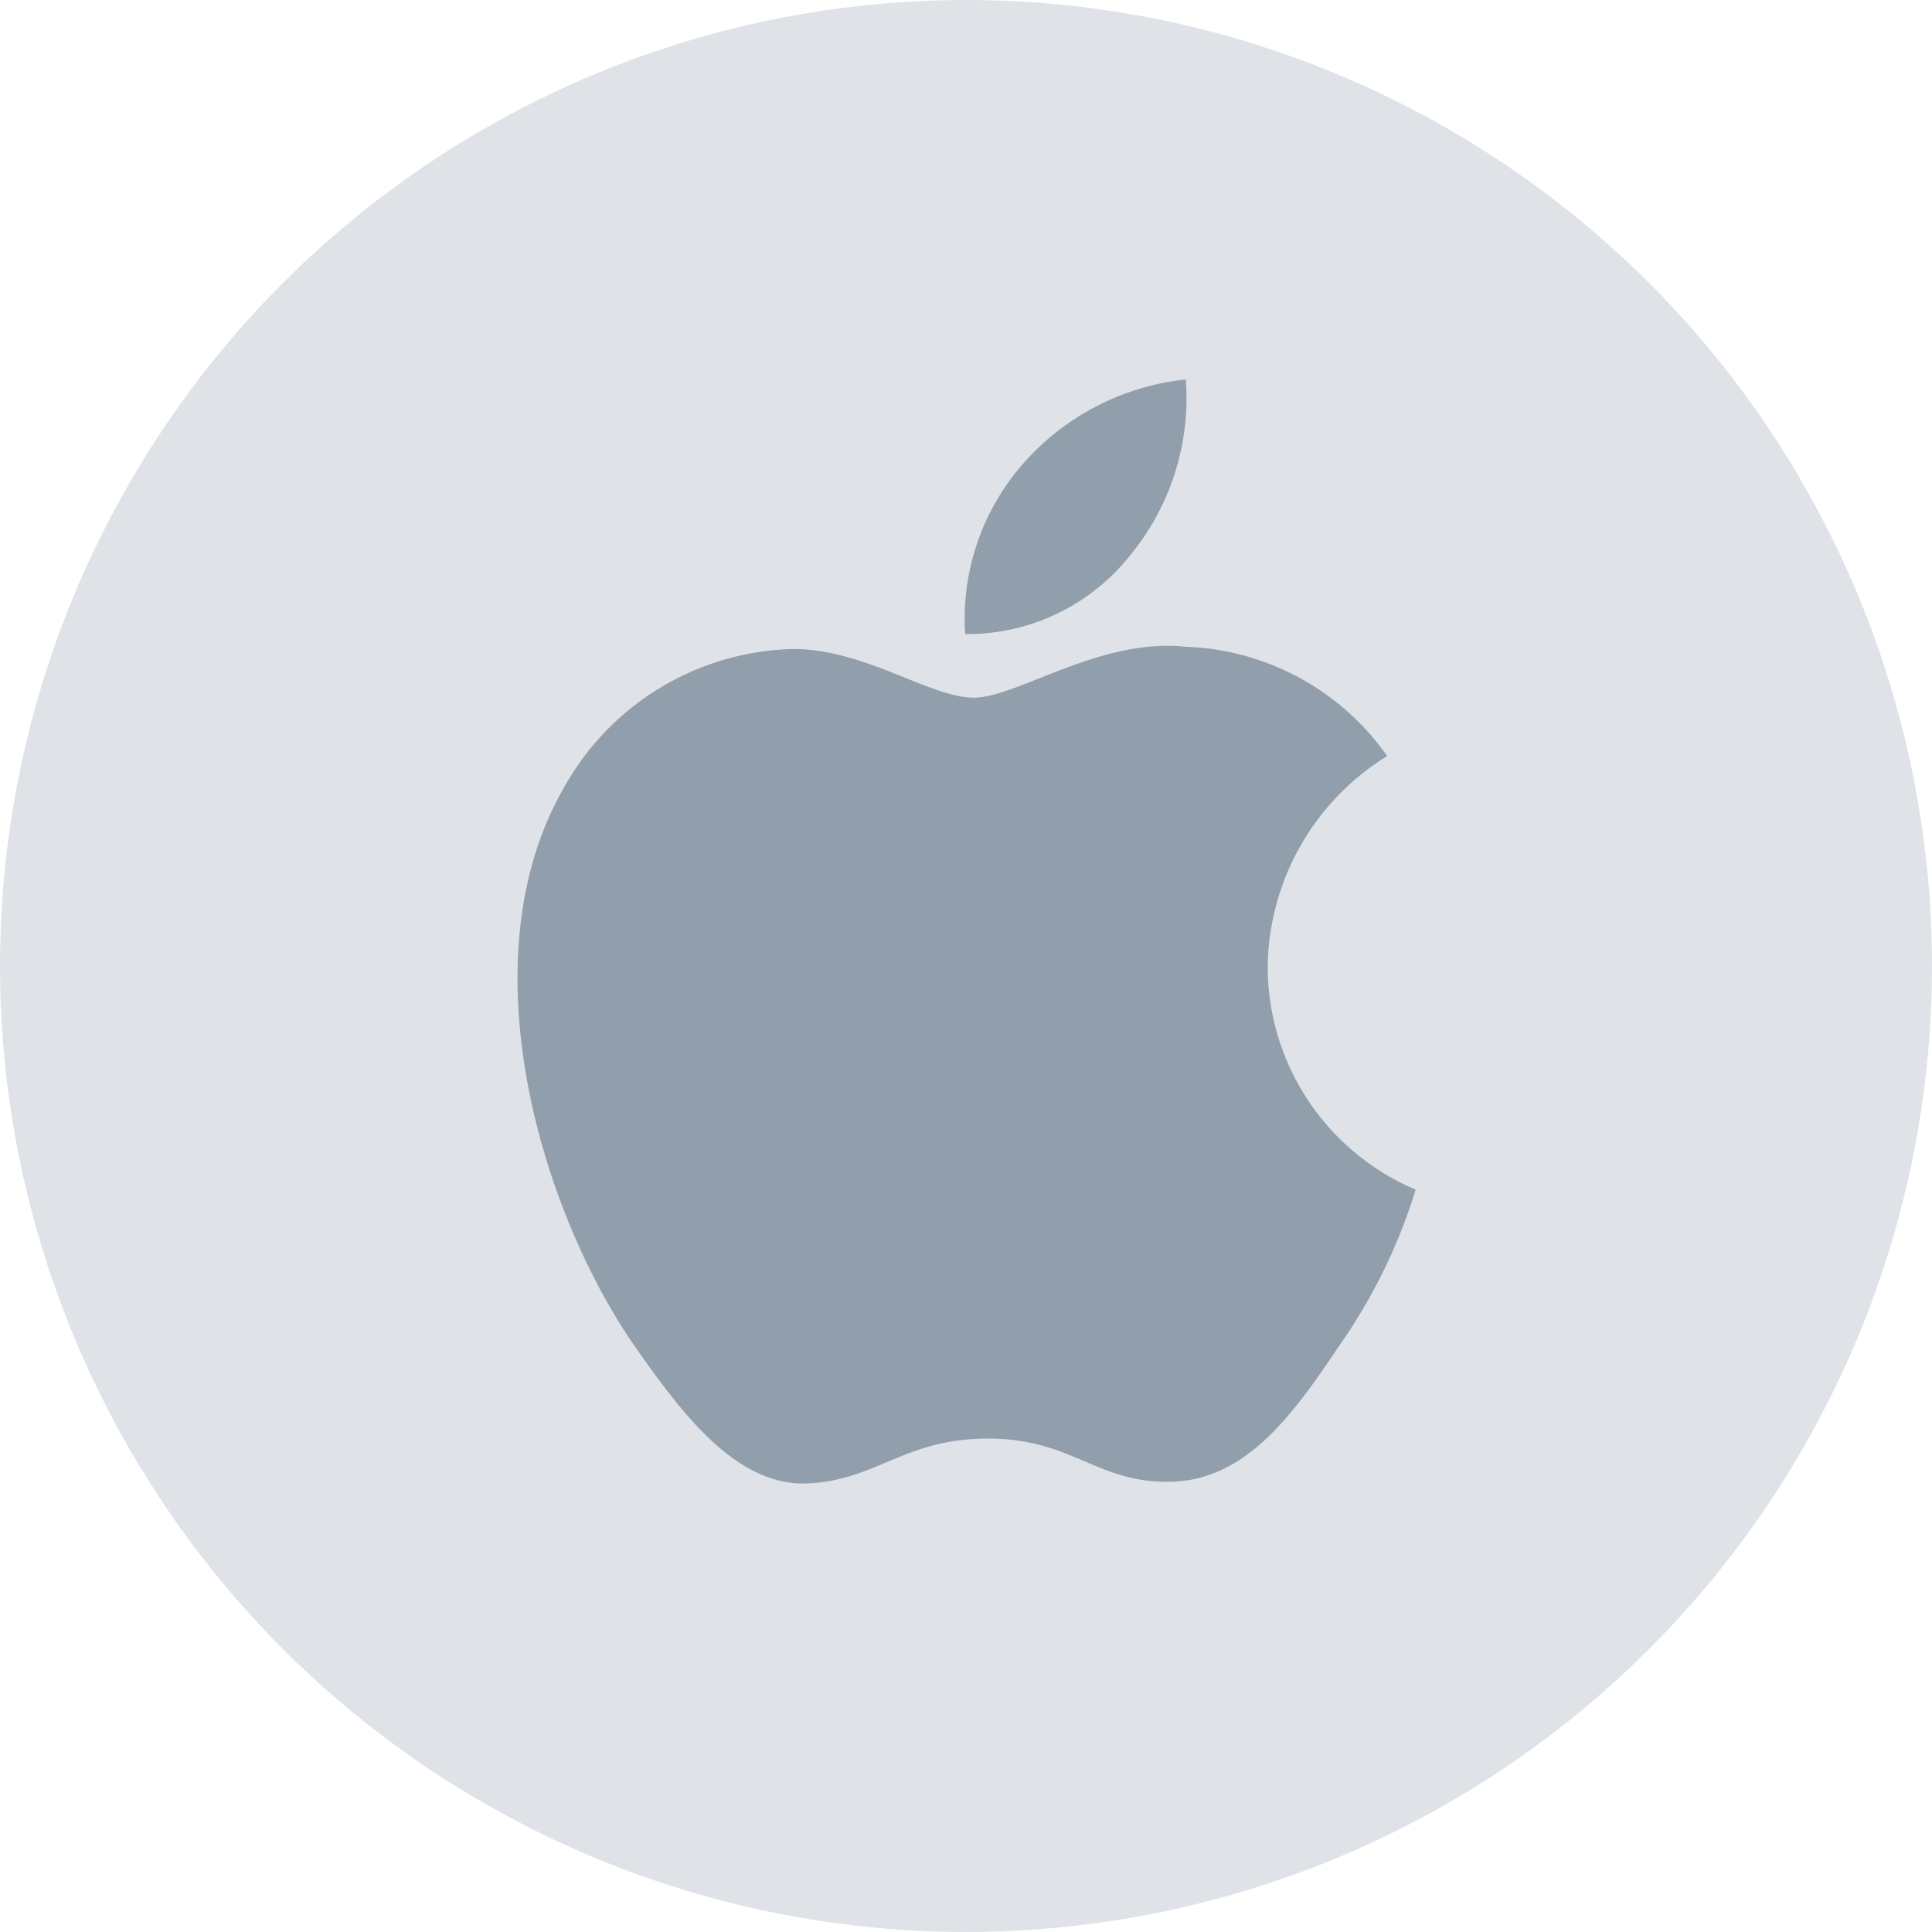 <?xml version="1.0" encoding="UTF-8"?> <svg xmlns="http://www.w3.org/2000/svg" width="56" height="56" viewBox="0 0 56 56" fill="none"><circle cx="28" cy="28" r="28" fill="#DFE3E8"></circle><path d="M36.745 28.017a7.272 7.272 0 0 1 3.463-6.101 7.444 7.444 0 0 0-5.865-3.17c-2.468-.26-4.86 1.476-6.118 1.476-1.282 0-3.218-1.451-5.303-1.408a7.811 7.811 0 0 0-6.572 4.009c-2.842 4.92-.723 12.152 2 16.129 1.362 1.948 2.954 4.123 5.037 4.046 2.038-.084 2.8-1.3 5.26-1.3 2.437 0 3.152 1.3 5.277 1.251 2.187-.035 3.565-1.956 4.88-3.922a16.107 16.107 0 0 0 2.23-4.545 7.028 7.028 0 0 1-4.29-6.465zM32.73 16.13A7.16 7.16 0 0 0 34.37 11a7.285 7.285 0 0 0-4.714 2.439 6.815 6.815 0 0 0-1.68 4.94 6.023 6.023 0 0 0 4.756-2.25z" fill="#919EAB"></path></svg> 
